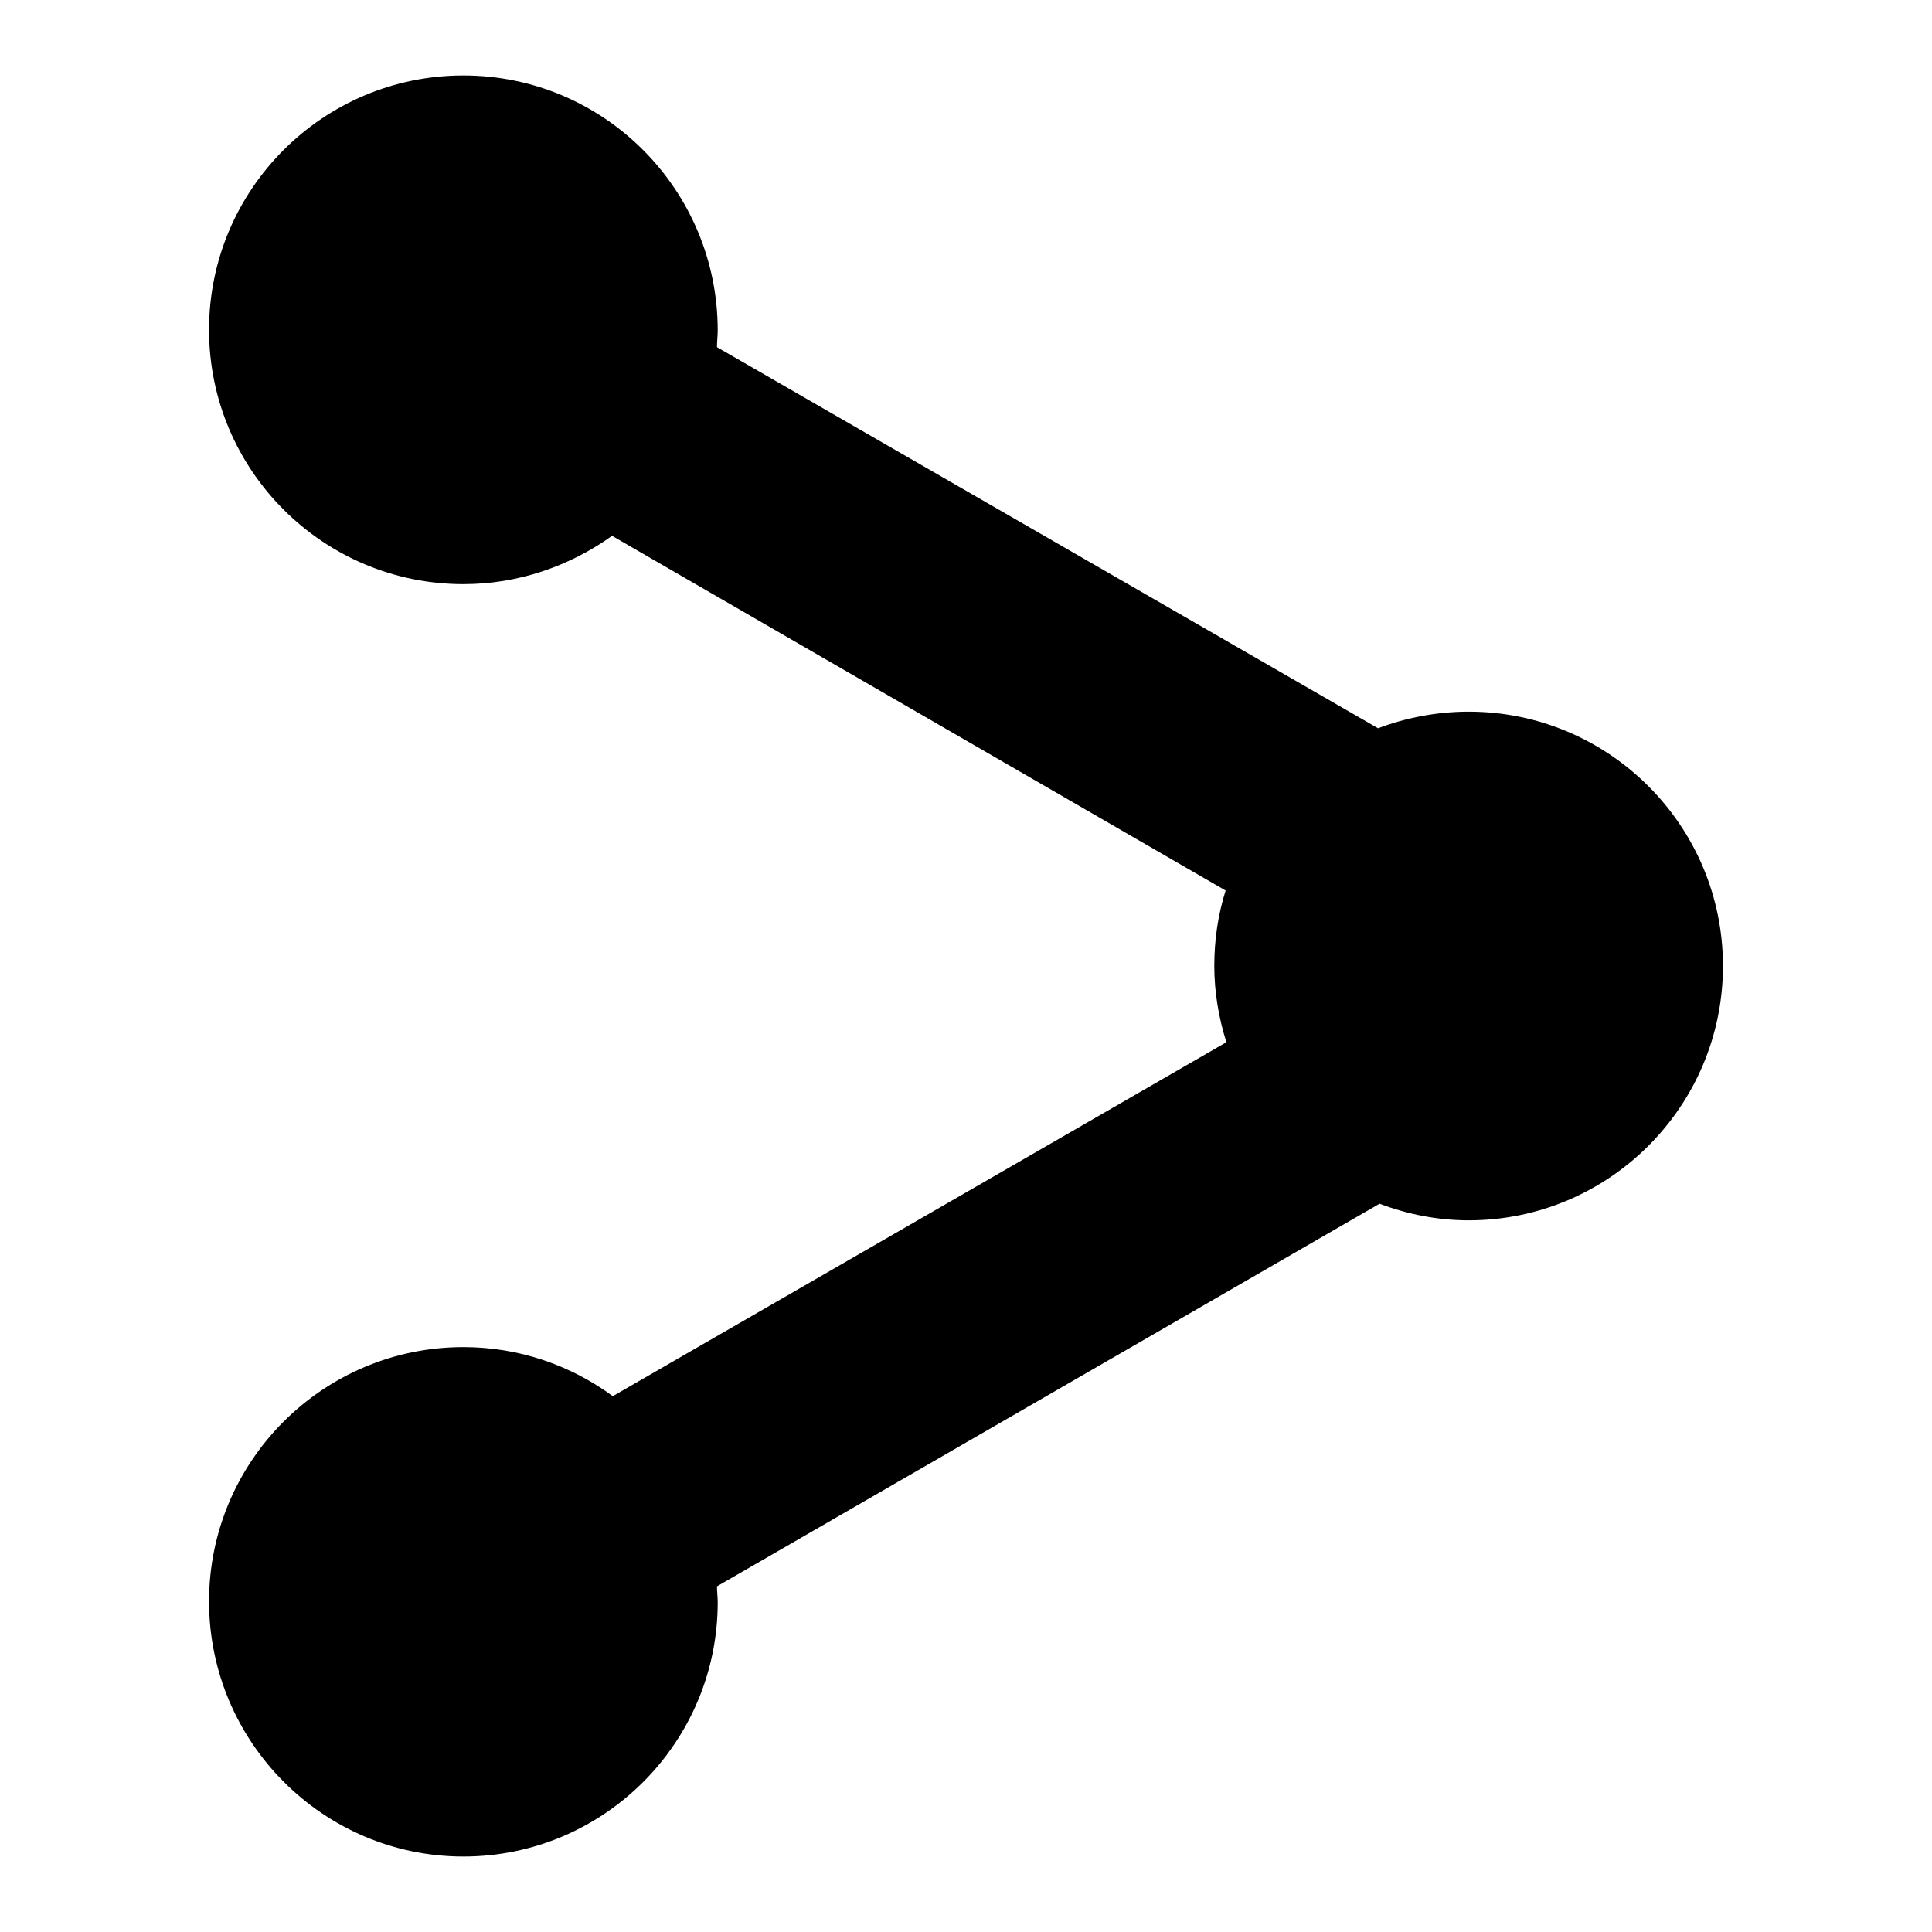 <?xml version="1.0" encoding="utf-8"?>
<!-- Svg Vector Icons : http://www.onlinewebfonts.com/icon -->
<!DOCTYPE svg PUBLIC "-//W3C//DTD SVG 1.1//EN" "http://www.w3.org/Graphics/SVG/1.1/DTD/svg11.dtd">
<svg version="1.1" xmlns="http://www.w3.org/2000/svg" xmlns:xlink="http://www.w3.org/1999/xlink" x="0px" y="0px" viewBox="0 0 256 256" enable-background="new 0 0 256 256" xml:space="preserve">
<g><g><path fill="#000000" d="M194.6,94.3c-4.2,0-8.3,0.8-12,2.2L95,46c0-0.7,0.1-1.5,0.1-2.2C95.1,25.1,80,10,61.4,10c-18.6,0-33.7,15.1-33.7,33.7c0,18.6,15.1,33.7,33.7,33.7c7.3,0,14.1-2.4,19.7-6.4l81.3,47c-1,3.2-1.5,6.5-1.5,10c0,3.5,0.6,6.9,1.6,10.1L81.2,185c-5.6-4.1-12.4-6.5-19.8-6.5c-18.6,0-33.7,15.1-33.7,33.7S42.8,246,61.4,246c18.6,0,33.7-15.1,33.7-33.7c0-0.7-0.1-1.4-0.1-2.1l87.8-50.7c3.7,1.4,7.7,2.2,11.8,2.2c18.6,0,33.7-15.1,33.7-33.7C228.3,109.4,213.2,94.3,194.6,94.3z"/></g></g>
</svg>